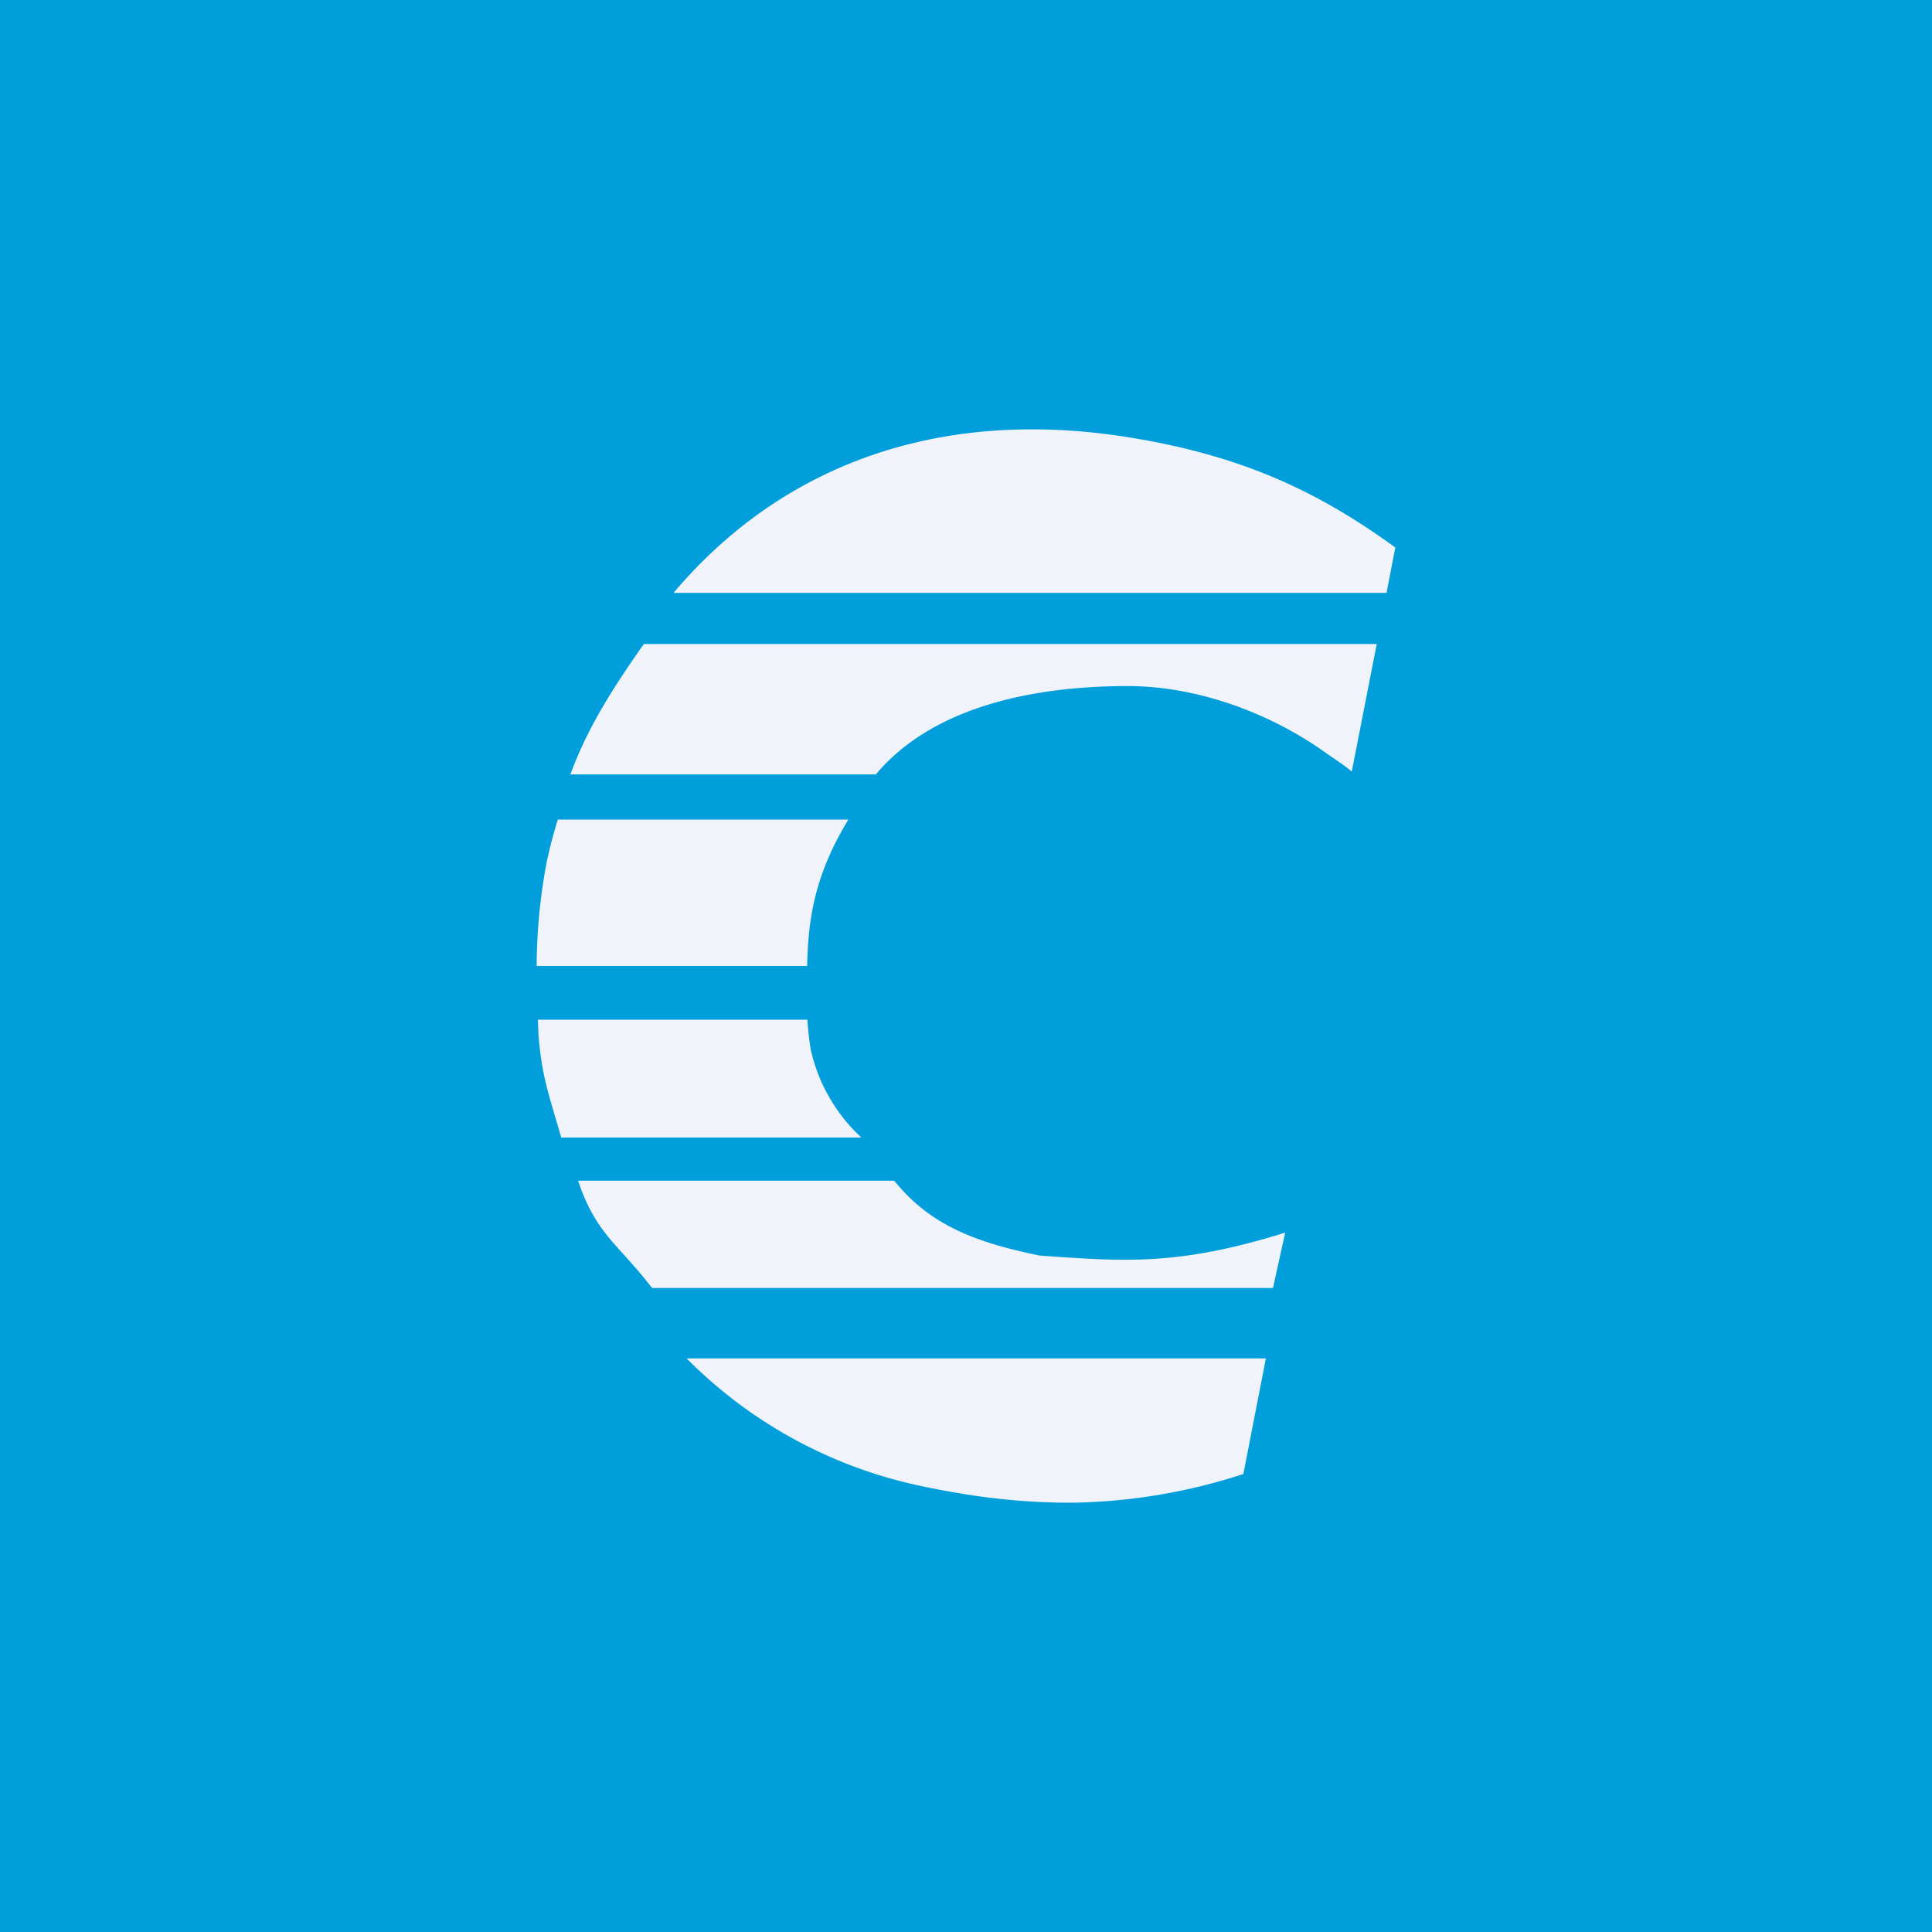 <!-- by TradingView --><svg width="18" height="18" fill="none" xmlns="http://www.w3.org/2000/svg"><path fill="#019EDC" d="M0 0h18v18H0z"/><path d="M6.404 12.663a4.33 4.33 0 0 0 2.242 1.195c.478.099.925.145 1.354.142a5.363 5.363 0 0 0 1.584-.267l.21-1.077H6.397l.006.007ZM13 5.101c-.692-.502-1.389-.845-2.443-1.02-1.84-.307-3.301.28-4.282 1.443h6.643L13 5.1ZM7.552 9.772a3.19 3.19 0 0 1-.03-.272H5.011l.006.141c.03.385.097.559.212.957h2.796a1.588 1.588 0 0 1-.473-.826ZM5.976 6.032c-.268.385-.5.743-.662 1.183H8.16c.523-.623 1.446-.823 2.348-.823.638 0 1.313.244 1.837.617.05.036.202.135.249.18L12.827 6H6l-.024.032ZM9.688 11.698c-.5-.103-.95-.24-1.29-.62A3.431 3.431 0 0 1 8.33 11H5.386l.027.078c.165.432.354.525.648.904l.016.018h5.783l.114-.516c-.995.31-1.488.27-2.286.214ZM7.904 7.636H5.197a4.557 4.557 0 0 0-.102.388A5.273 5.273 0 0 0 5 9h2.52c.01-.409.056-.826.384-1.364Z" fill="#F0F3FA"/></svg>